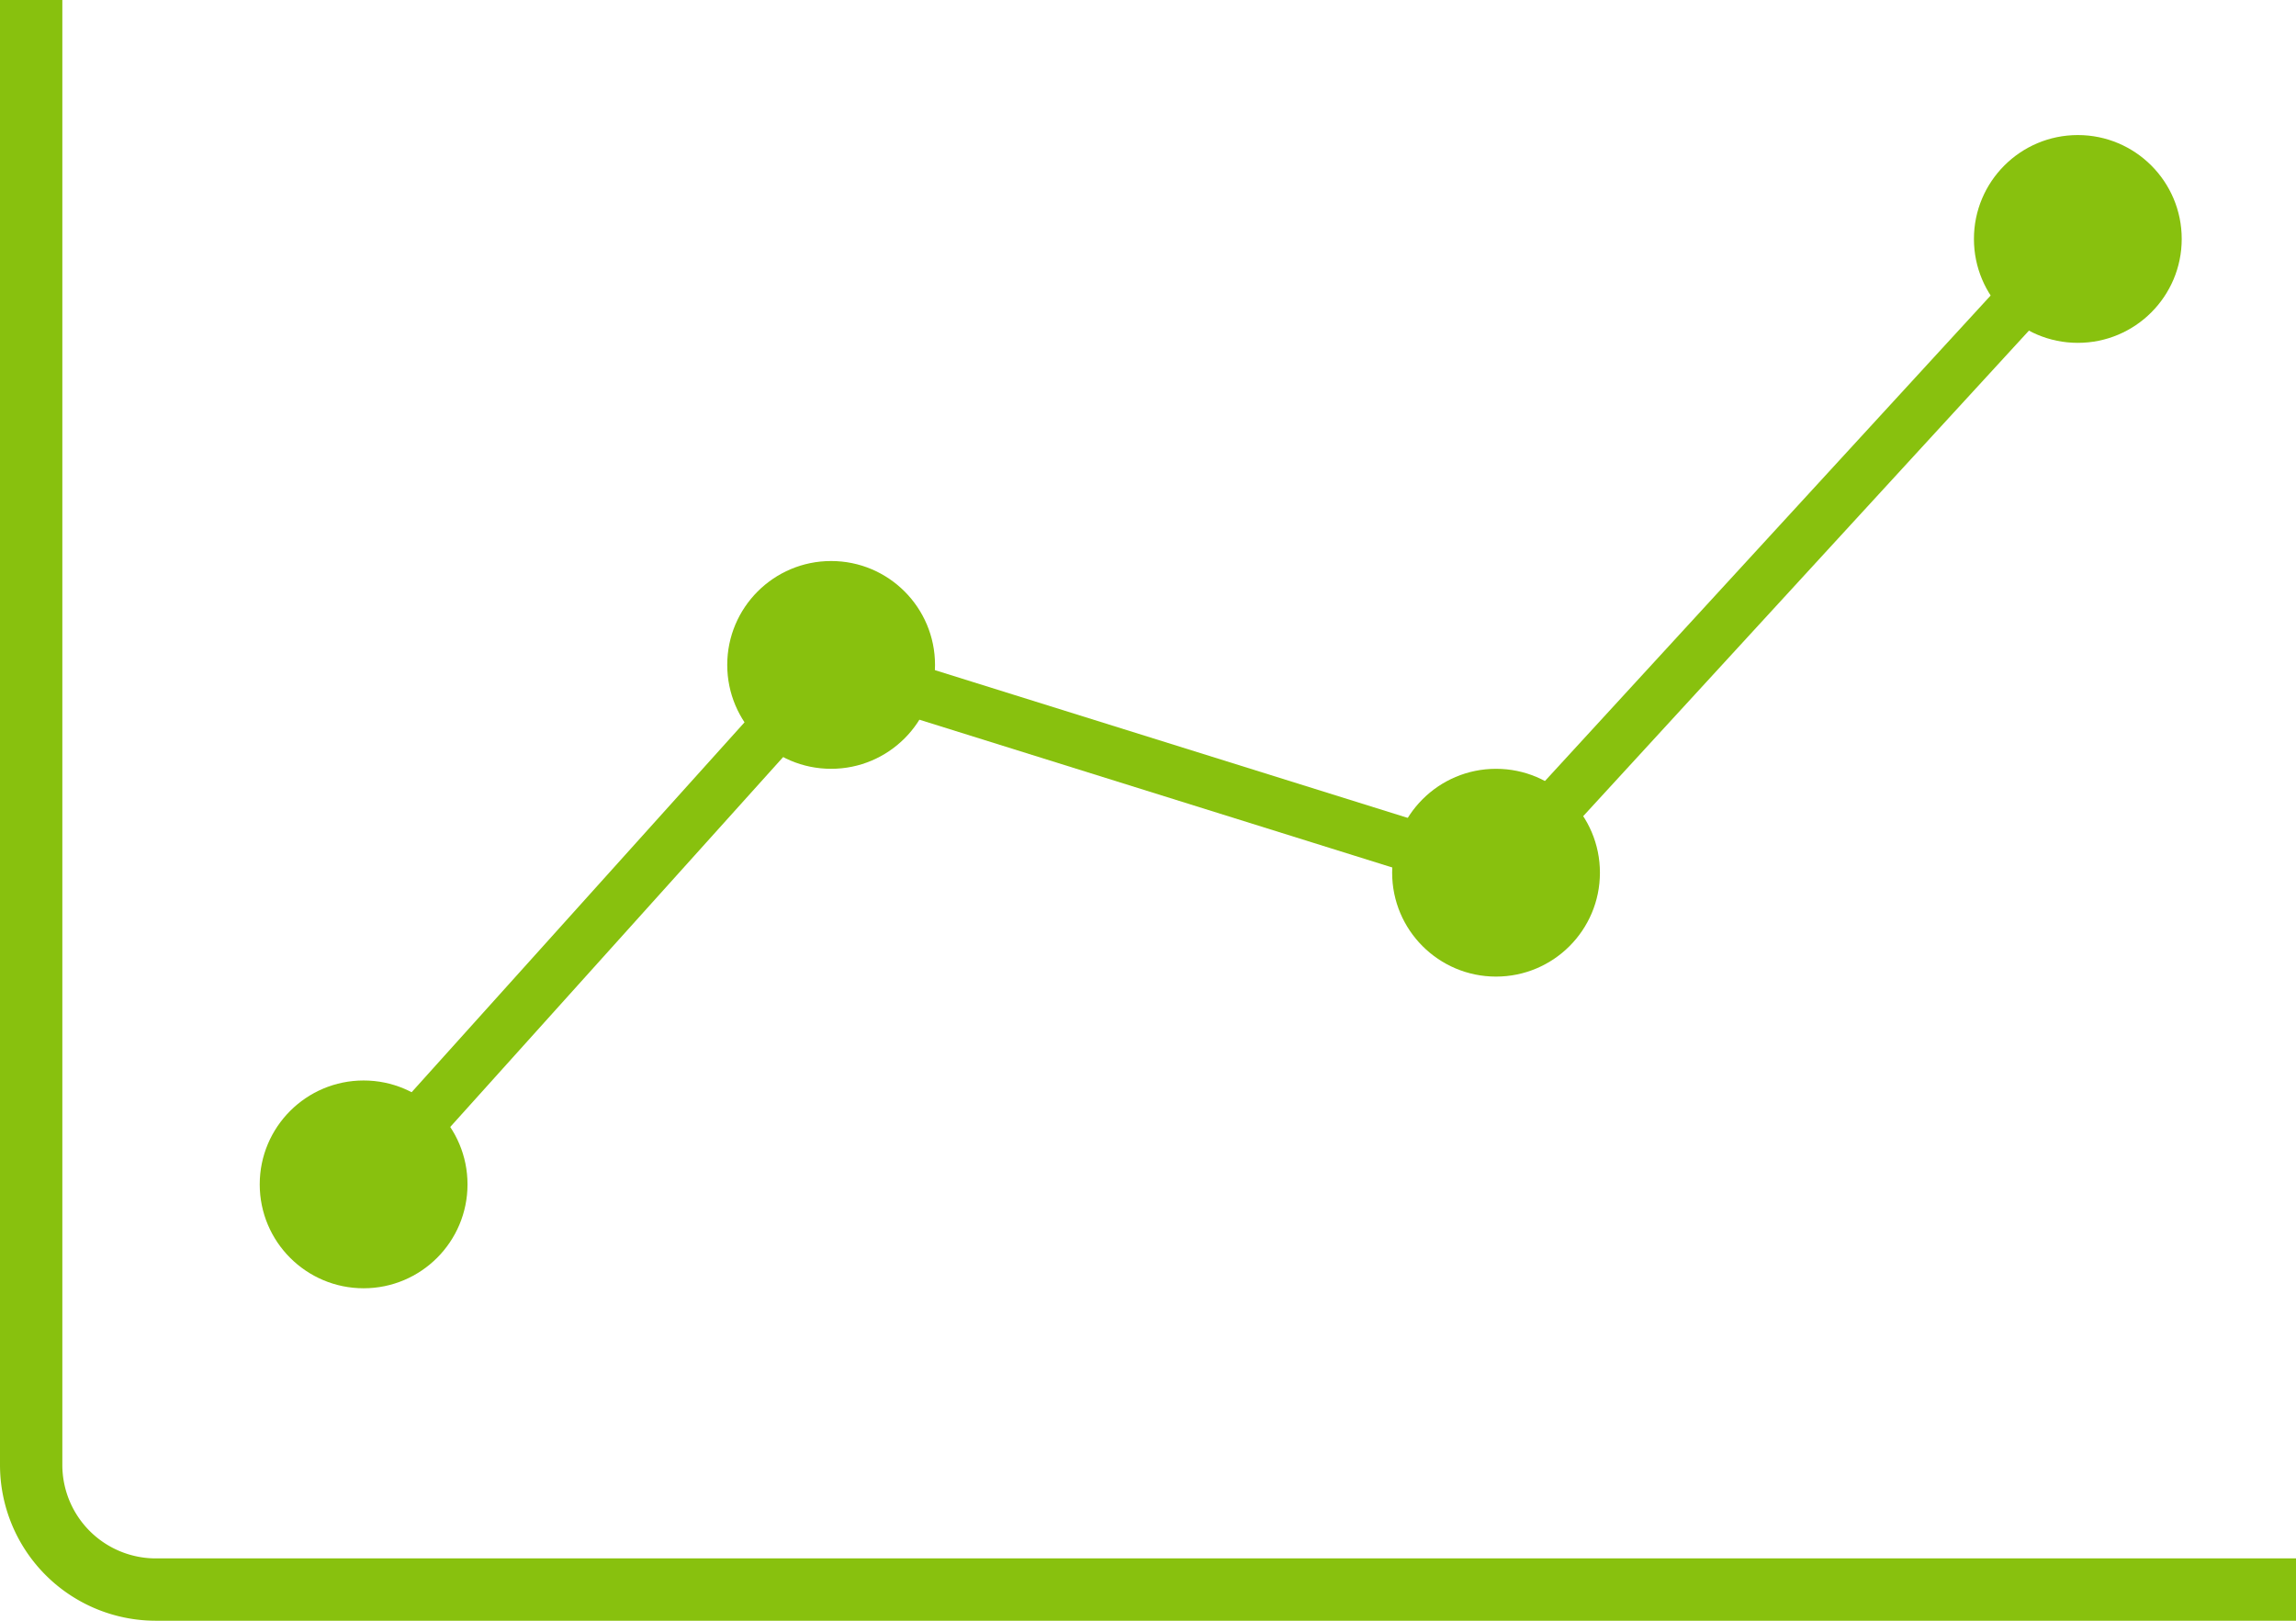 <svg xmlns="http://www.w3.org/2000/svg" viewBox="0 0 221 156"><defs><style>.cls-1,.cls-3{fill:none;stroke:#88c10e;stroke-miterlimit:10;}.cls-1{stroke-width:6px;}.cls-2{fill:#88c10e;}.cls-3{stroke-width:5px;}</style></defs><title>seller_option04</title><g id="レイヤー_2" data-name="レイヤー 2"><g id="レイヤー_1-2" data-name="レイヤー 1"><path class="cls-1" d="M221,153H15A12,12,0,0,1,3,141V0"/><circle class="cls-2" cx="35" cy="114" r="10"/><circle class="cls-2" cx="80" cy="64" r="10"/><circle class="cls-2" cx="144" cy="84" r="10"/><circle class="cls-2" cx="200" cy="23" r="10"/><polyline class="cls-3" points="200 23 144 84 80 64 35 114"/></g></g></svg>
